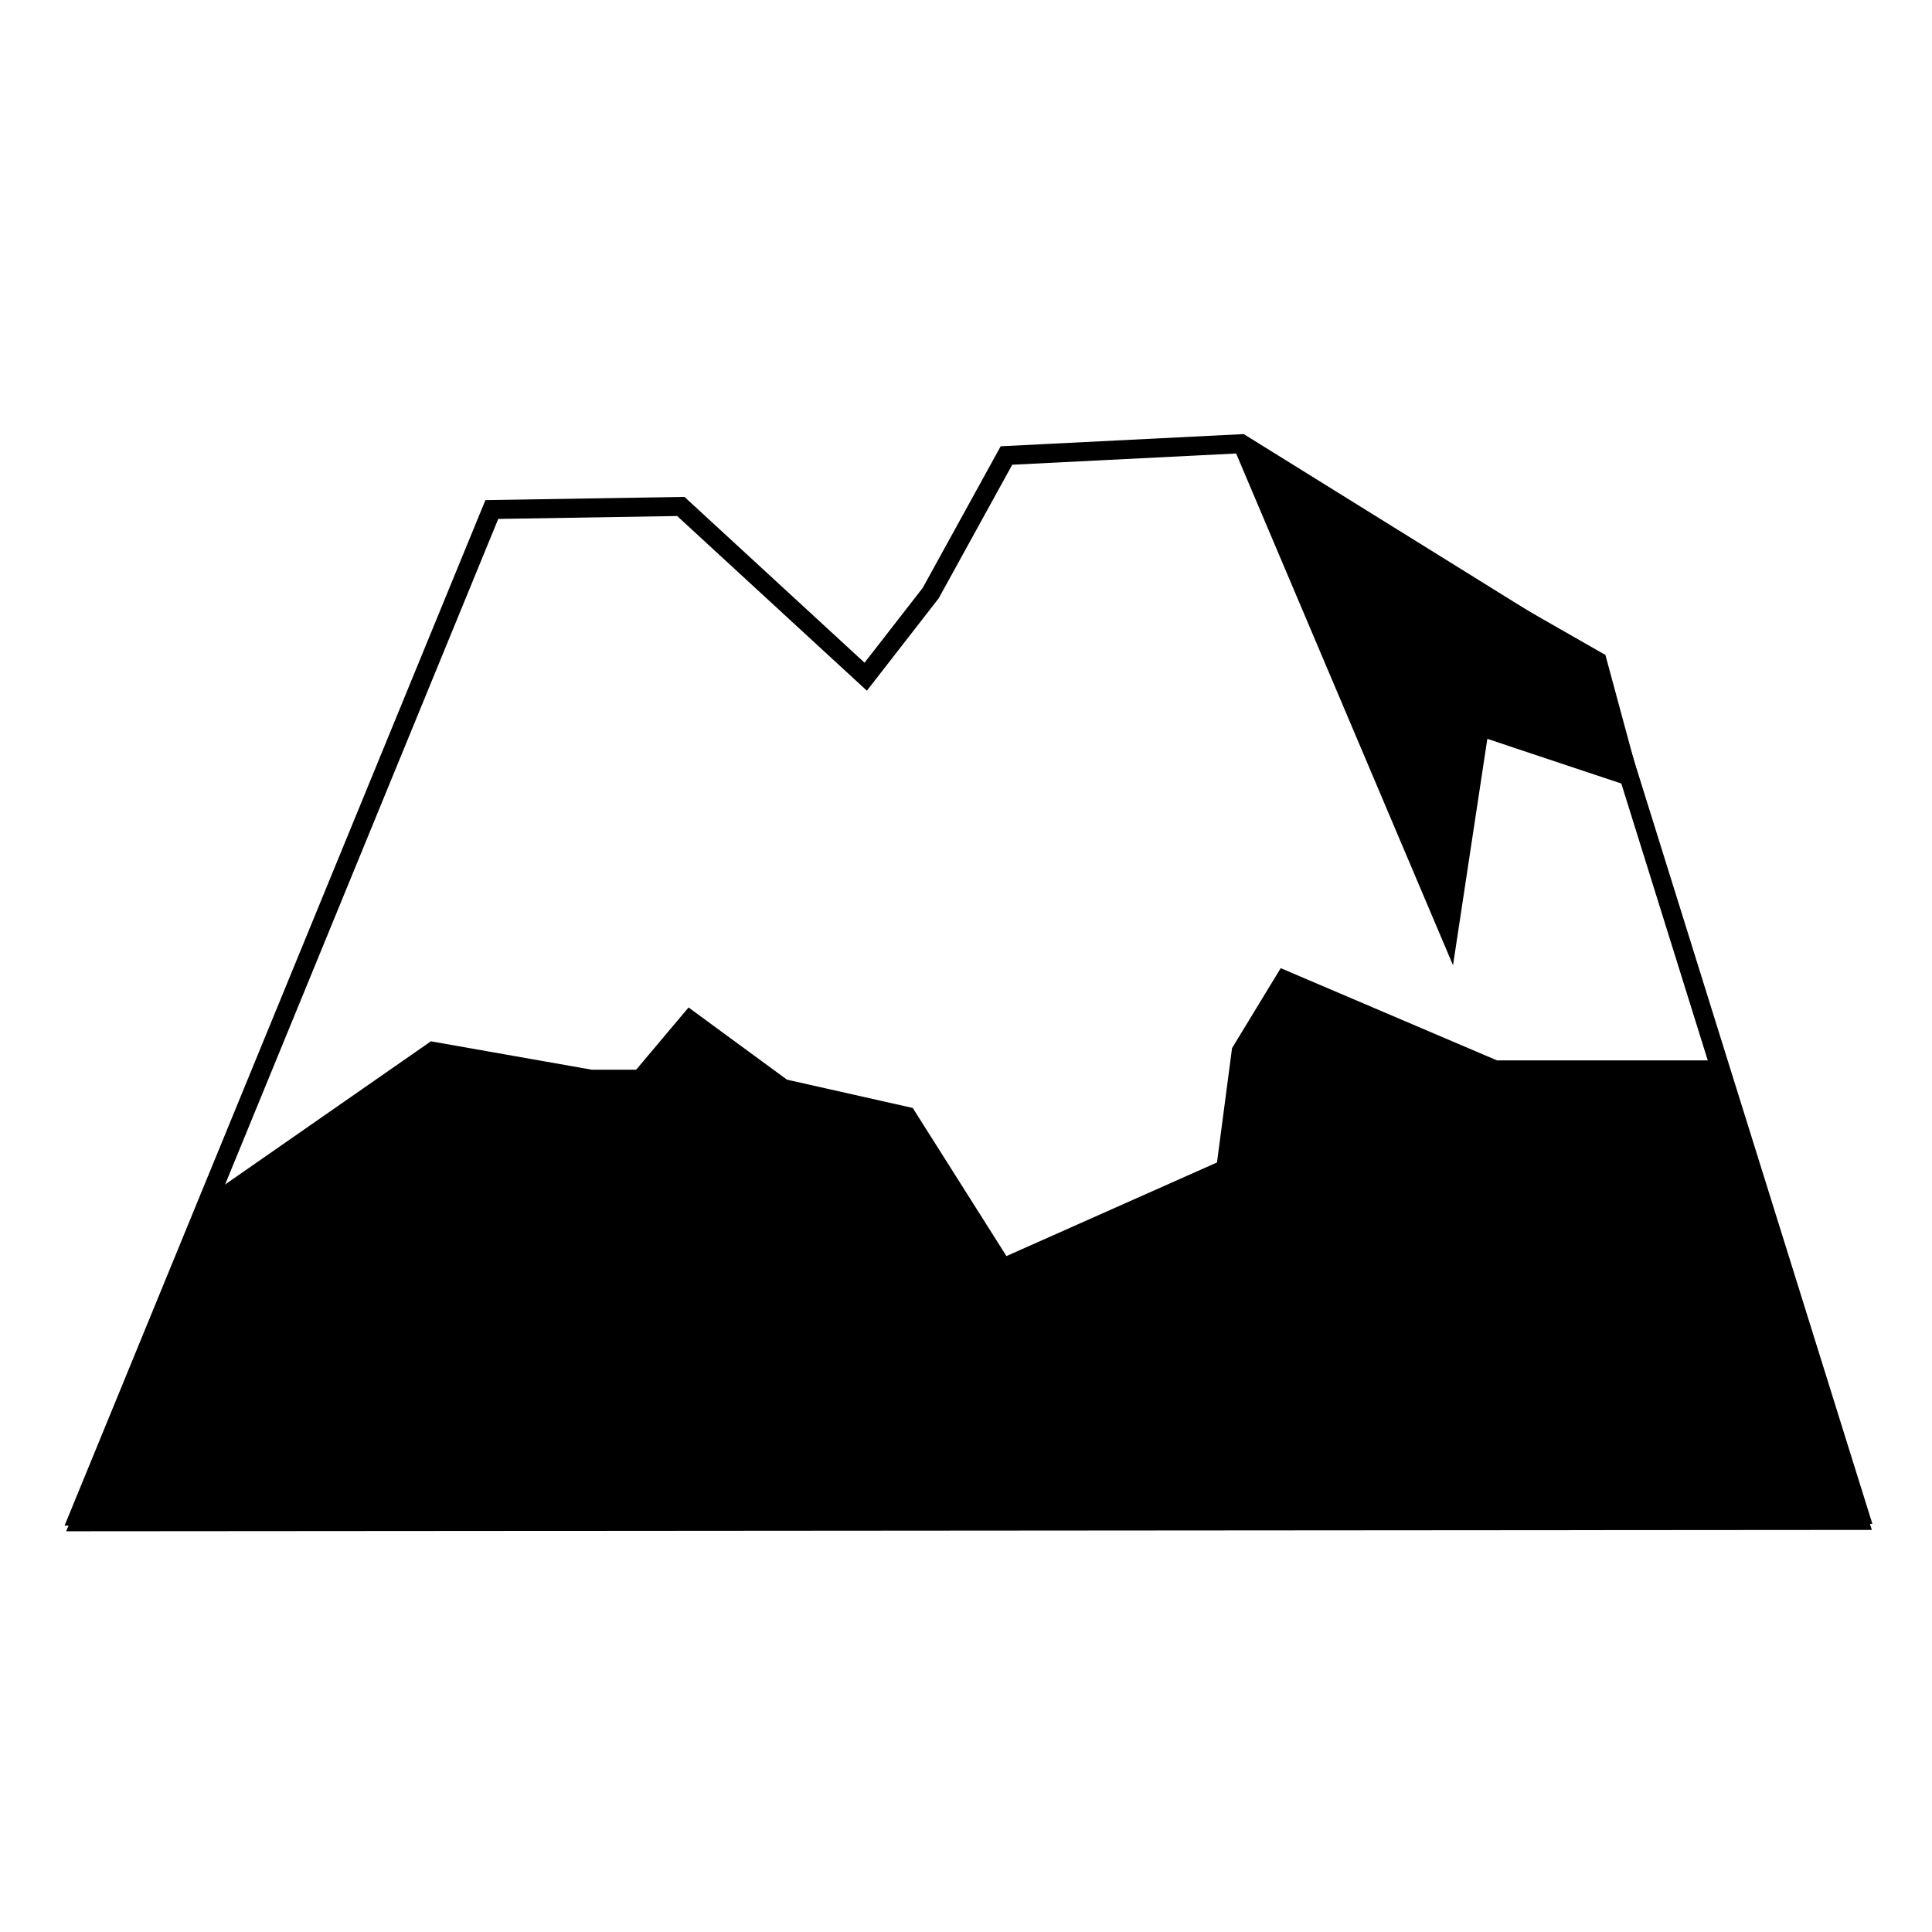 <?xml version="1.0" encoding="UTF-8"?>
<!-- Uploaded to: SVG Repo, www.svgrepo.com, Generator: SVG Repo Mixer Tools -->
<svg width="800px" height="800px" version="1.1" viewBox="144 144 512 512" xmlns="http://www.w3.org/2000/svg">
 <defs>
  <clipPath id="b">
   <path d="m148.09 190h503.81v428h-503.81z"/>
  </clipPath>
  <clipPath id="a">
   <path d="m148.09 332h503.81v287h-503.81z"/>
  </clipPath>
 </defs>
 <g clip-path="url(#b)">
  <path transform="matrix(5.038 0 0 5.038 148.09 148.09)" d="m53.88 78.85 0.02 0.09h-50.57l21.73-52.95 9.94-0.161 9.727 8.955 3.418-4.397 3.985-7.238 12.35-0.62 18.53 11.51 13.99 44.81z" fill="none" stroke="#000000" stroke-miterlimit="10"/>
 </g>
 <path transform="matrix(5.038 0 0 5.038 148.09 148.09)" d="m75.391 48.14-10.423-24.593 18.24 10.424 1.629 6.026-7.817-2.606z" stroke="#000000" stroke-miterlimit="10"/>
 <path d="m202.17 462.02 56.617-39.387 41.848 7.387h13.129l13.129-15.594 24.617 18.051 32.816 7.387 25.438 40.211 59.078-26.262 4.106-31.18 11.488-18.871 55.797 23.793h59.082l37.332 119.39-471.27 0.352z"/>
 <g clip-path="url(#a)">
  <path transform="matrix(5.038 0 0 5.038 148.09 148.09)" d="m10.733 62.31 11.238-7.818 8.306 1.466h2.606l2.606-3.095 4.886 3.583 6.514 1.466 5.049 7.981 11.726-5.213 0.815-6.189 2.28-3.746 11.075 4.723h11.727l7.41 23.698-93.542 0.07z" fill="none" stroke="#000000" stroke-miterlimit="10"/>
 </g>
</svg>